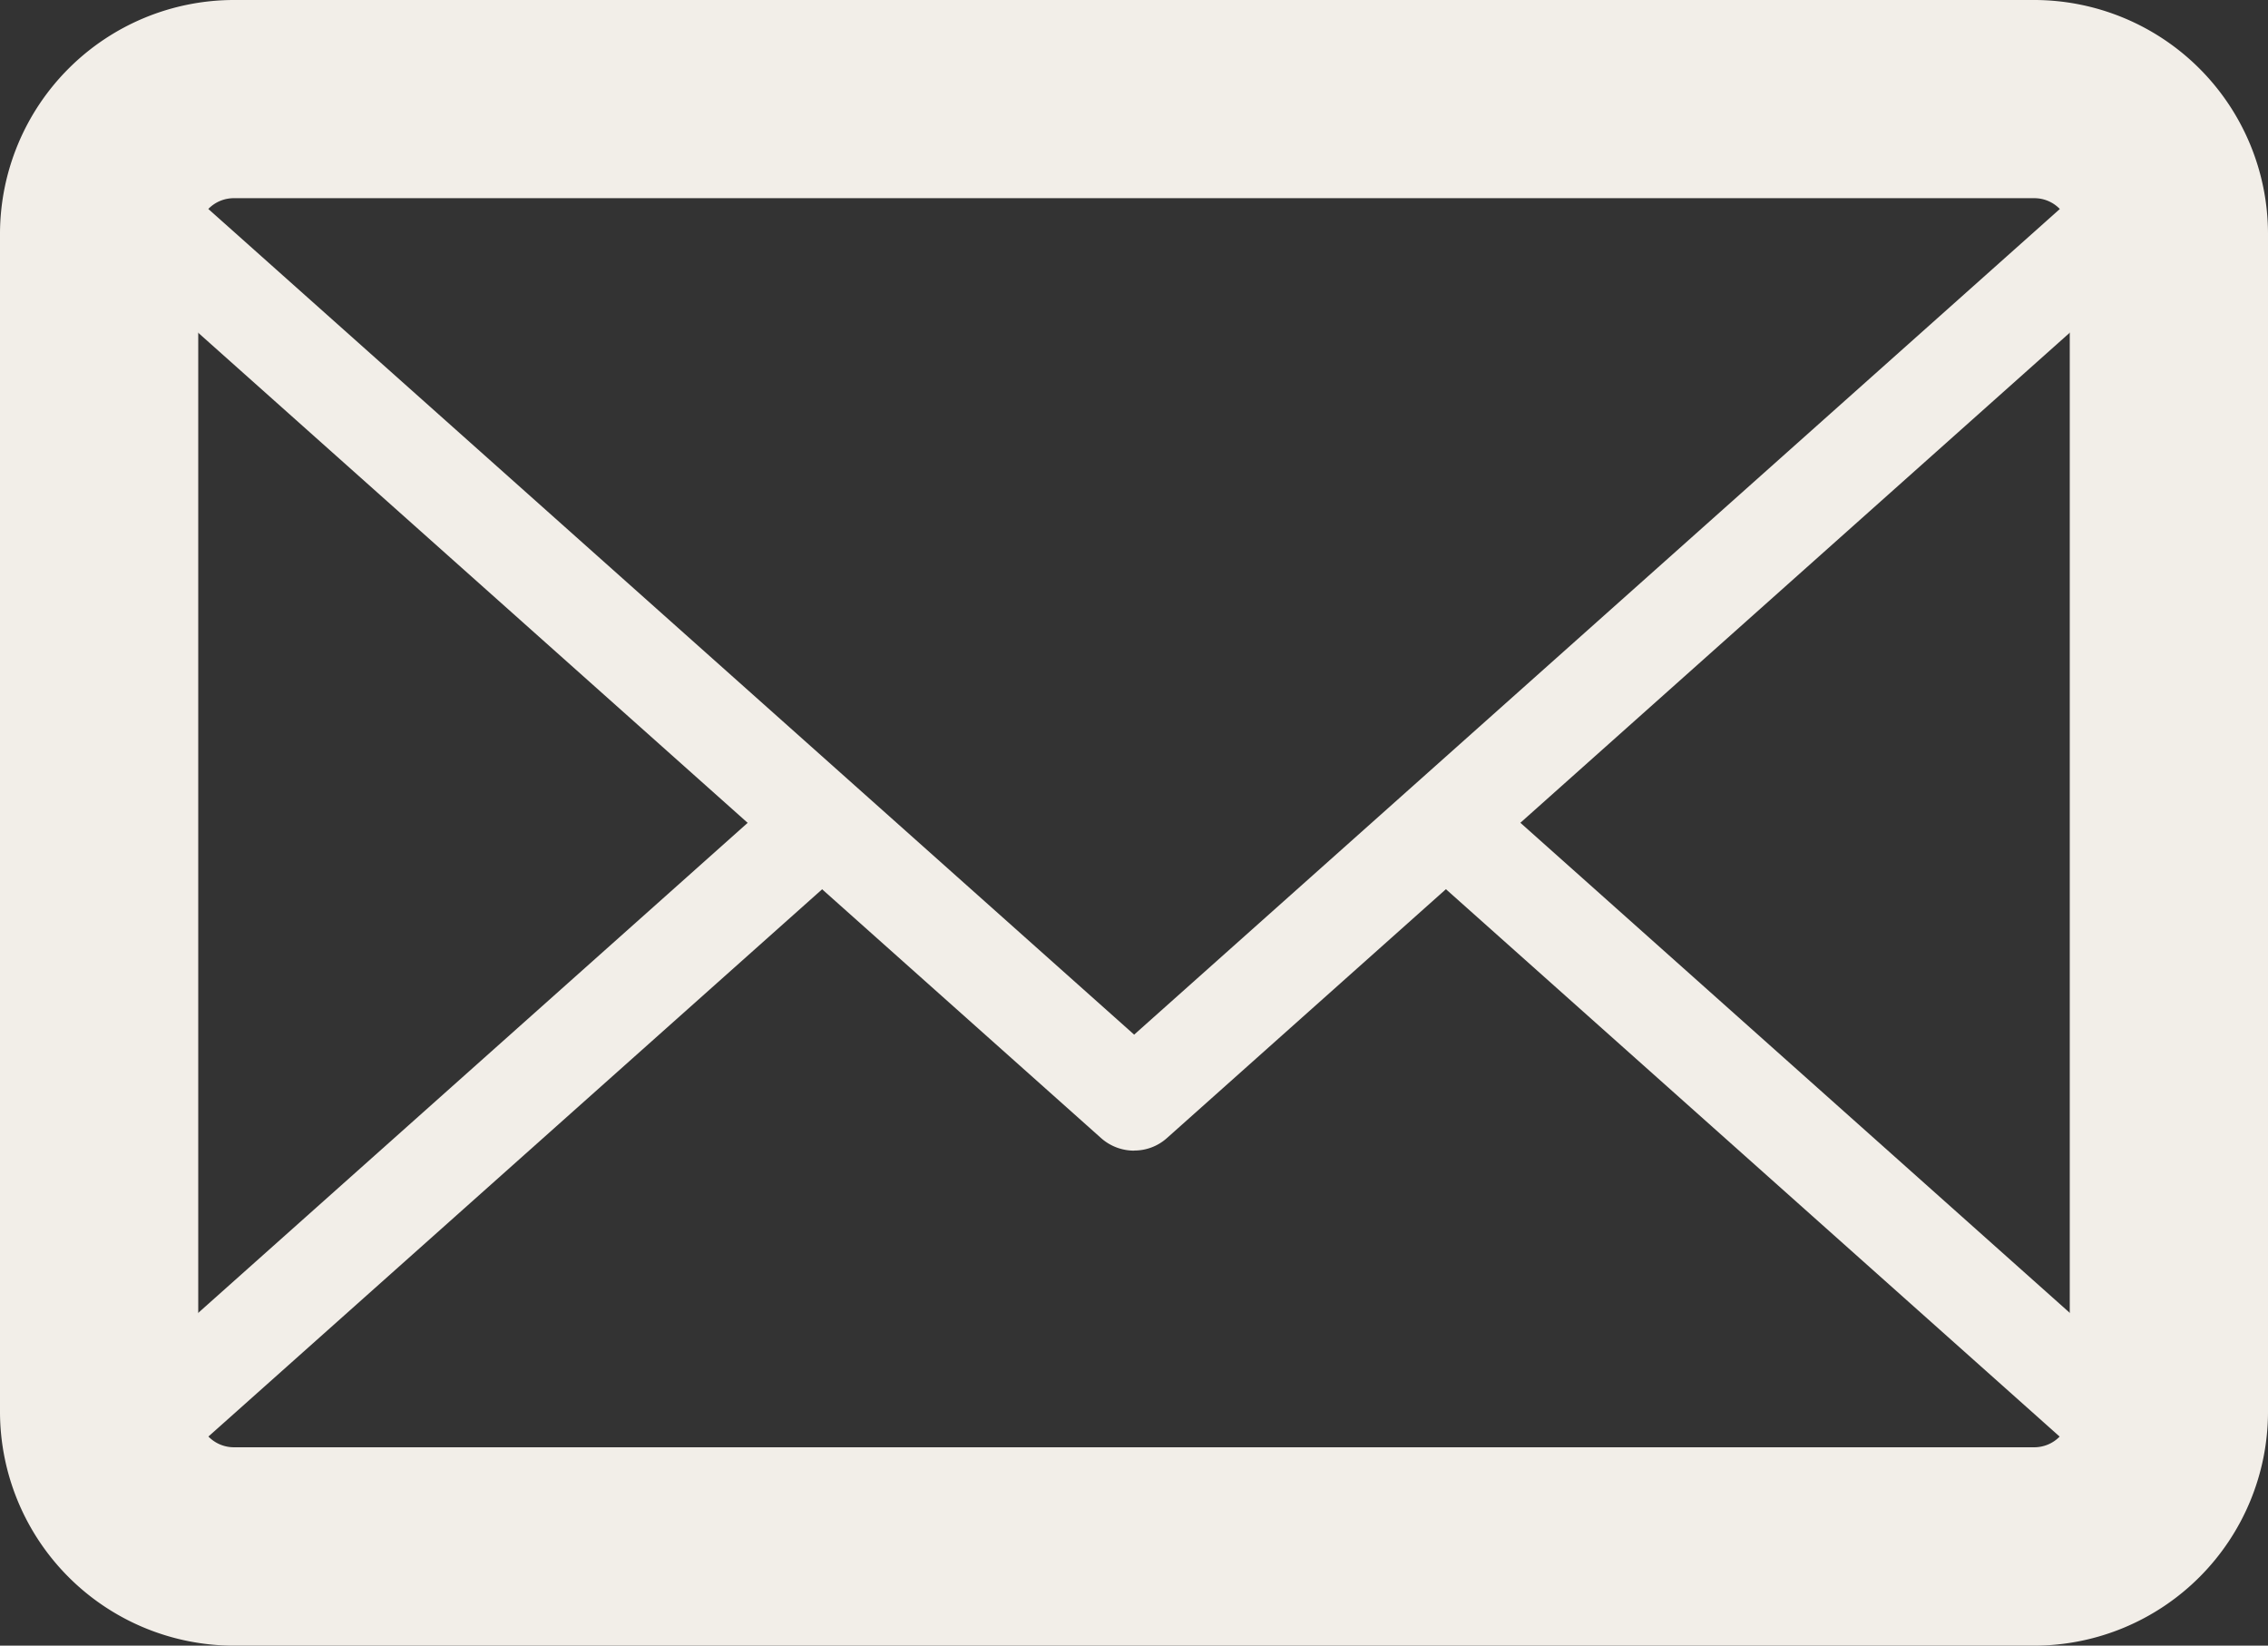 <svg xmlns="http://www.w3.org/2000/svg" width="22.881" height="16.599" viewBox="0 0 22.881 16.599">
  <rect x="0" y="0" width="22.881" height="16.599" fill="#333333" stroke="none"/>
  <g id="Grupo_731" data-name="Grupo 731" transform="translate(-100.74 -1313.906)">
    <g id="Grupo_728" data-name="Grupo 728">
      <path id="Trazado_762" data-name="Trazado 762" d="M121.264,1330.505H103.1a2.362,2.362,0,0,1-2.36-2.358v-11.883a2.362,2.362,0,0,1,2.36-2.358h18.164a2.361,2.361,0,0,1,2.357,2.358v11.883a2.361,2.361,0,0,1-2.357,2.358Zm-18.164-14.6a.359.359,0,0,0-.36.358v11.883a.36.36,0,0,0,.36.358h18.164a.358.358,0,0,0,.357-.358v-11.883a.357.357,0,0,0-.357-.358Z" fill="#f2eee8"/>
    </g>
    <g id="Grupo_729" data-name="Grupo 729">
      <path id="Trazado_763" data-name="Trazado 763" d="M121.264,1330.005H103.1a1.869,1.869,0,0,1-1.735-1.2.5.5,0,0,1,.135-.551l7.09-6.322a.5.5,0,0,1,.666.746l-6.785,6.049a.858.858,0,0,0,.629.278h18.164a.863.863,0,0,0,.627-.277l-6.864-6.121a.5.5,0,0,1,.666-.746l7.168,6.393a.5.5,0,0,1,.135.55,1.862,1.862,0,0,1-1.732,1.2Z" fill="#f2eee8"/>
    </g>
    <g id="Grupo_730" data-name="Grupo 730">
      <path id="Trazado_764" data-name="Trazado 764" d="M112.182,1325.512a.5.5,0,0,1-.334-.127l-10.348-9.228a.5.5,0,0,1-.135-.551,1.869,1.869,0,0,1,1.735-1.2h18.164a1.862,1.862,0,0,1,1.732,1.2.5.5,0,0,1-.135.55l-10.347,9.228a.493.493,0,0,1-.332.127Zm-9.709-9.827,9.709,8.657,9.709-8.658a.86.86,0,0,0-.627-.278H103.1a.847.847,0,0,0-.627.279Z" fill="#f2eee8"/>
    </g>
  </g>
</svg>
